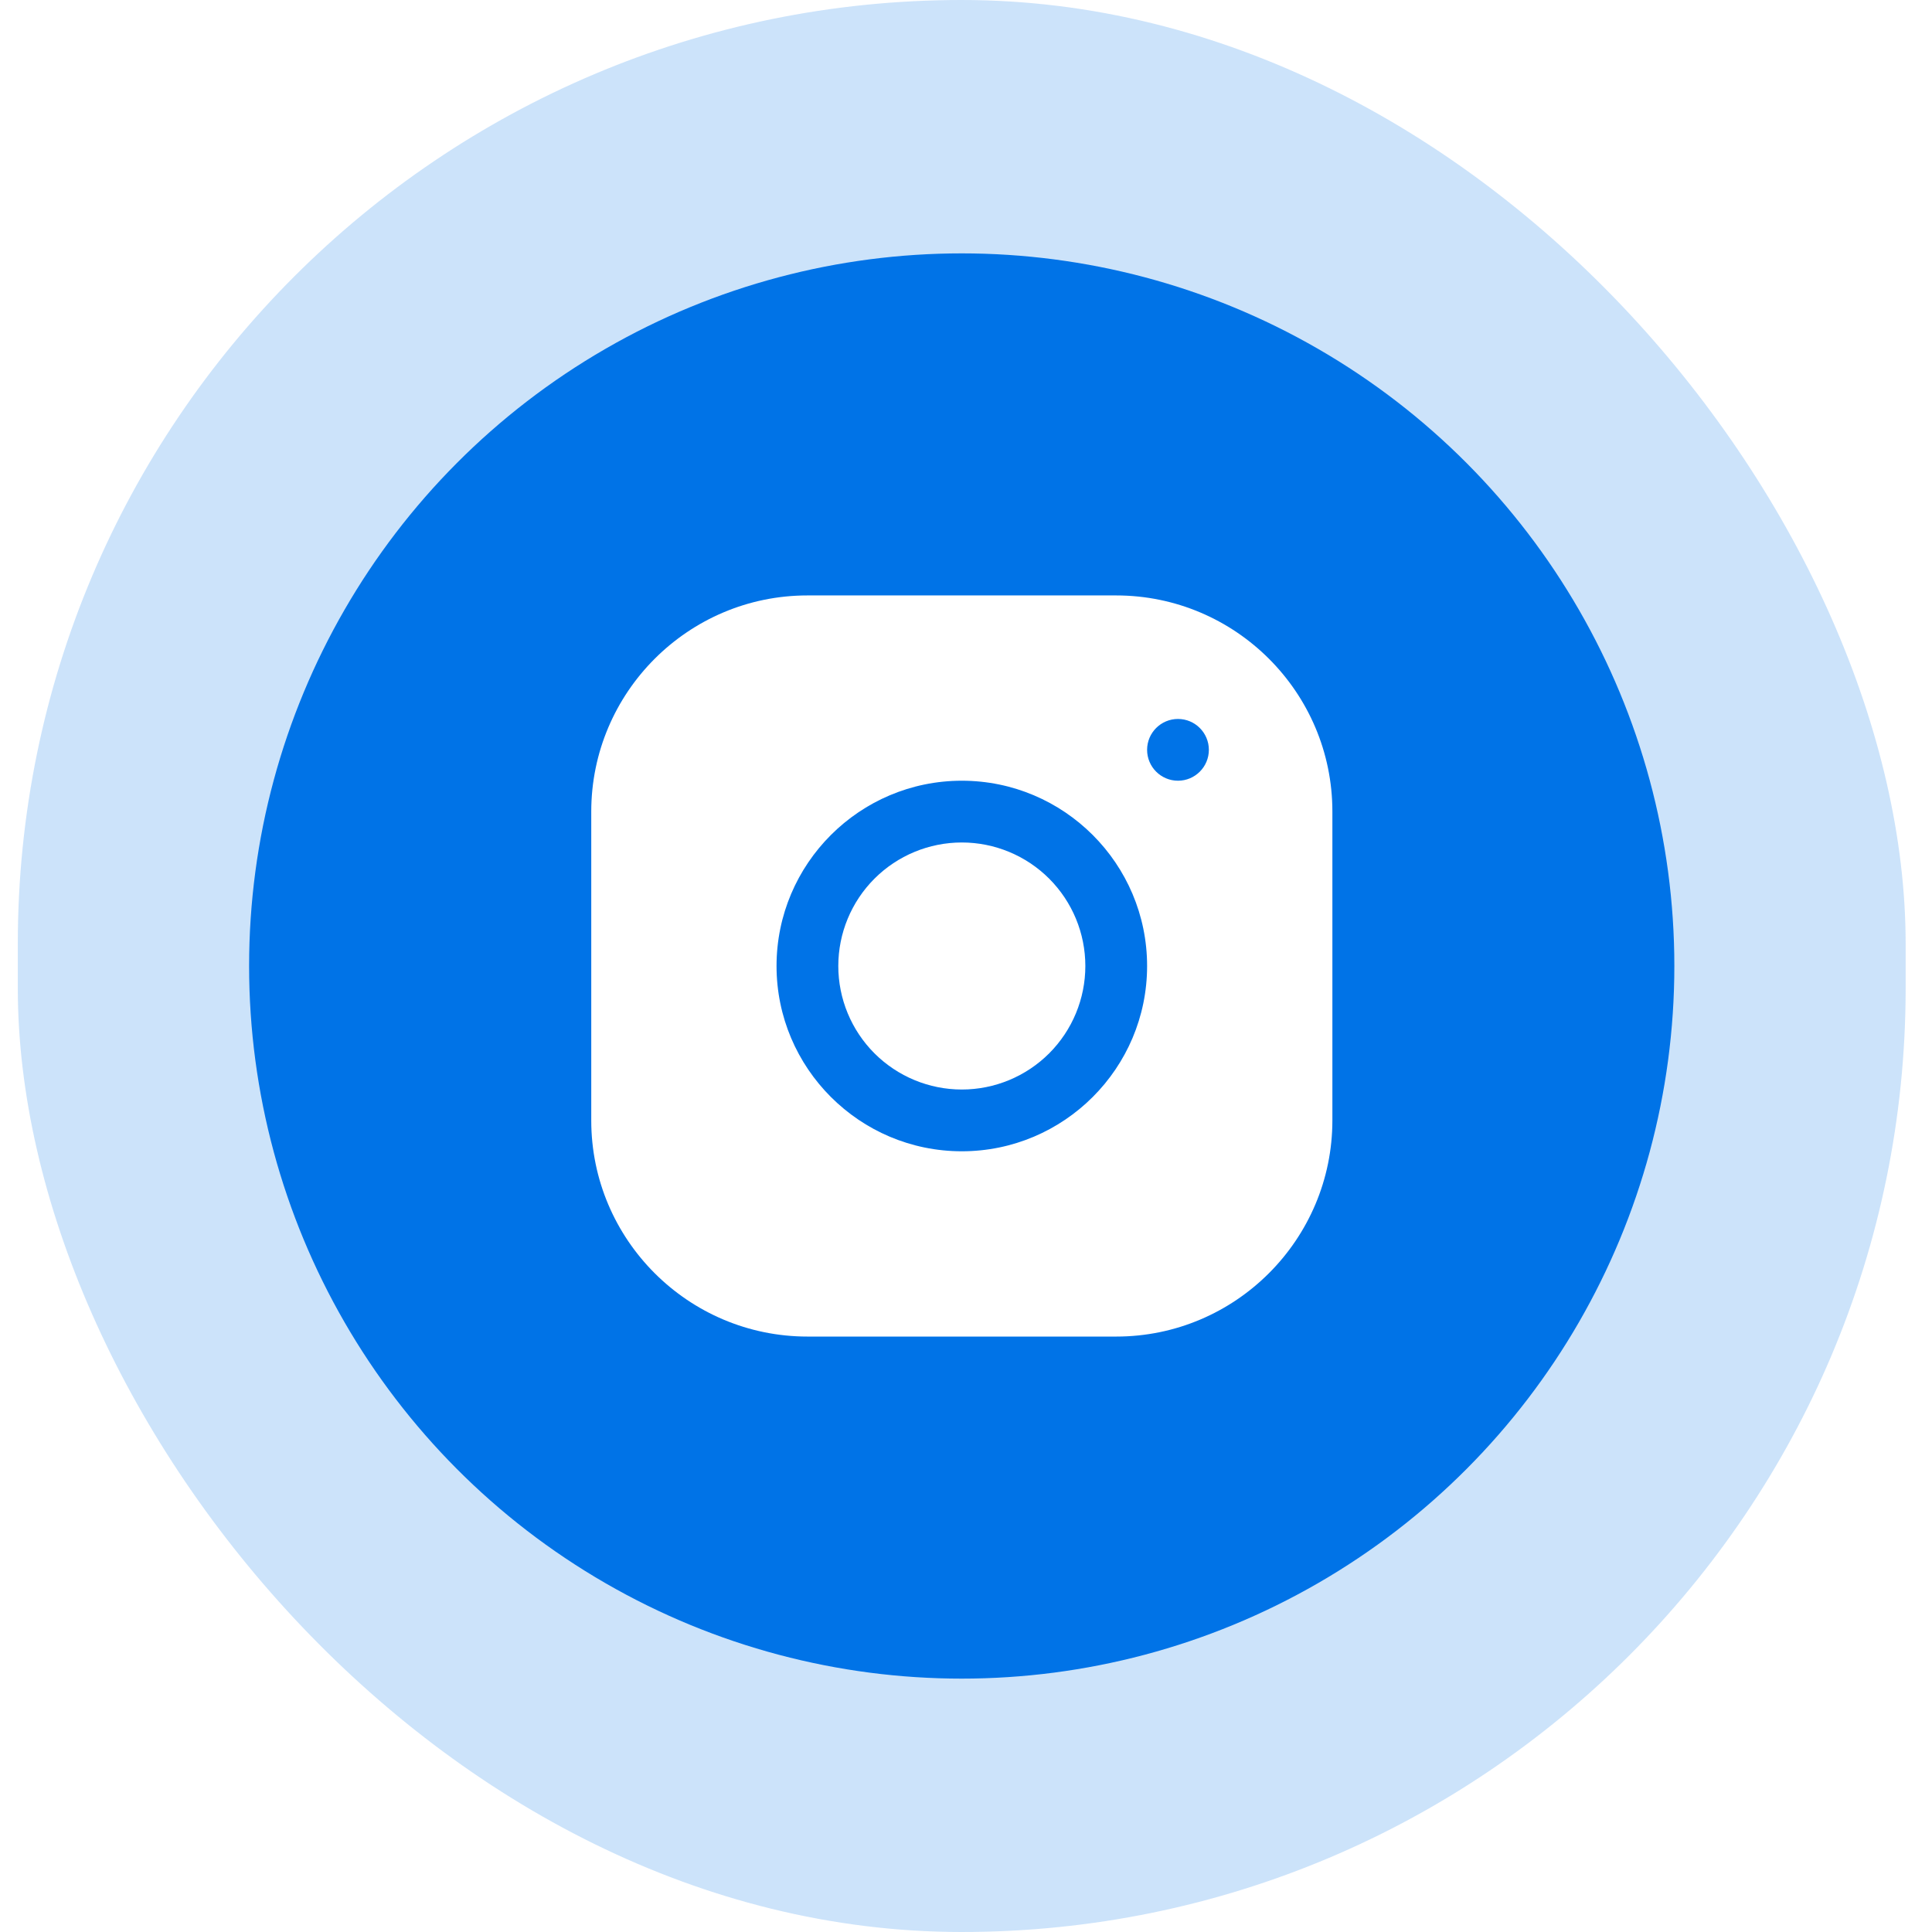 <svg width="61" height="61" viewBox="0 0 61 61" fill="none" xmlns="http://www.w3.org/2000/svg">
<g filter="url(#filter0_b_923_6536)">
<rect x="0.562" width="59.606" height="61" rx="29.803" fill="#0073E7" fill-opacity="0.2"/>
<circle cx="30.365" cy="30.5" r="22.5" fill="#0073E7"/>
<path d="M25.491 18.8C21.729 18.8 18.668 21.863 18.668 25.627V35.377C18.668 39.139 21.731 42.2 25.495 42.2H35.245C39.007 42.2 42.068 39.136 42.068 35.373V25.623C42.068 21.86 39.005 18.8 35.241 18.8H25.491ZM37.193 22.7C37.731 22.7 38.168 23.137 38.168 23.675C38.168 24.213 37.731 24.65 37.193 24.65C36.655 24.65 36.218 24.213 36.218 23.675C36.218 23.137 36.655 22.7 37.193 22.7ZM30.368 24.65C33.594 24.65 36.218 27.273 36.218 30.5C36.218 33.726 33.594 36.35 30.368 36.35C27.142 36.35 24.518 33.726 24.518 30.5C24.518 27.273 27.142 24.65 30.368 24.65ZM30.368 26.6C29.334 26.6 28.342 27.011 27.61 27.742C26.879 28.474 26.468 29.465 26.468 30.5C26.468 31.534 26.879 32.526 27.61 33.258C28.342 33.989 29.334 34.4 30.368 34.4C31.402 34.4 32.394 33.989 33.126 33.258C33.857 32.526 34.268 31.534 34.268 30.5C34.268 29.465 33.857 28.474 33.126 27.742C32.394 27.011 31.402 26.6 30.368 26.6Z" fill="white"/>
</g>
<defs>
<filter id="filter0_b_923_6536" x="-14.438" y="-15" width="89.606" height="91" filterUnits="userSpaceOnUse" colorInterpolationFilters="sRGB">
<feFlood floodOpacity="0" result="BackgroundImageFix"/>
<feGaussianBlur in="BackgroundImageFix" stdDeviation="7.5"/>
<feComposite in2="SourceAlpha" operator="in" result="effect1_backgroundBlur_923_6536"/>
<feBlend mode="normal" in="SourceGraphic" in2="effect1_backgroundBlur_923_6536" result="shape"/>
</filter>
</defs>
</svg>
